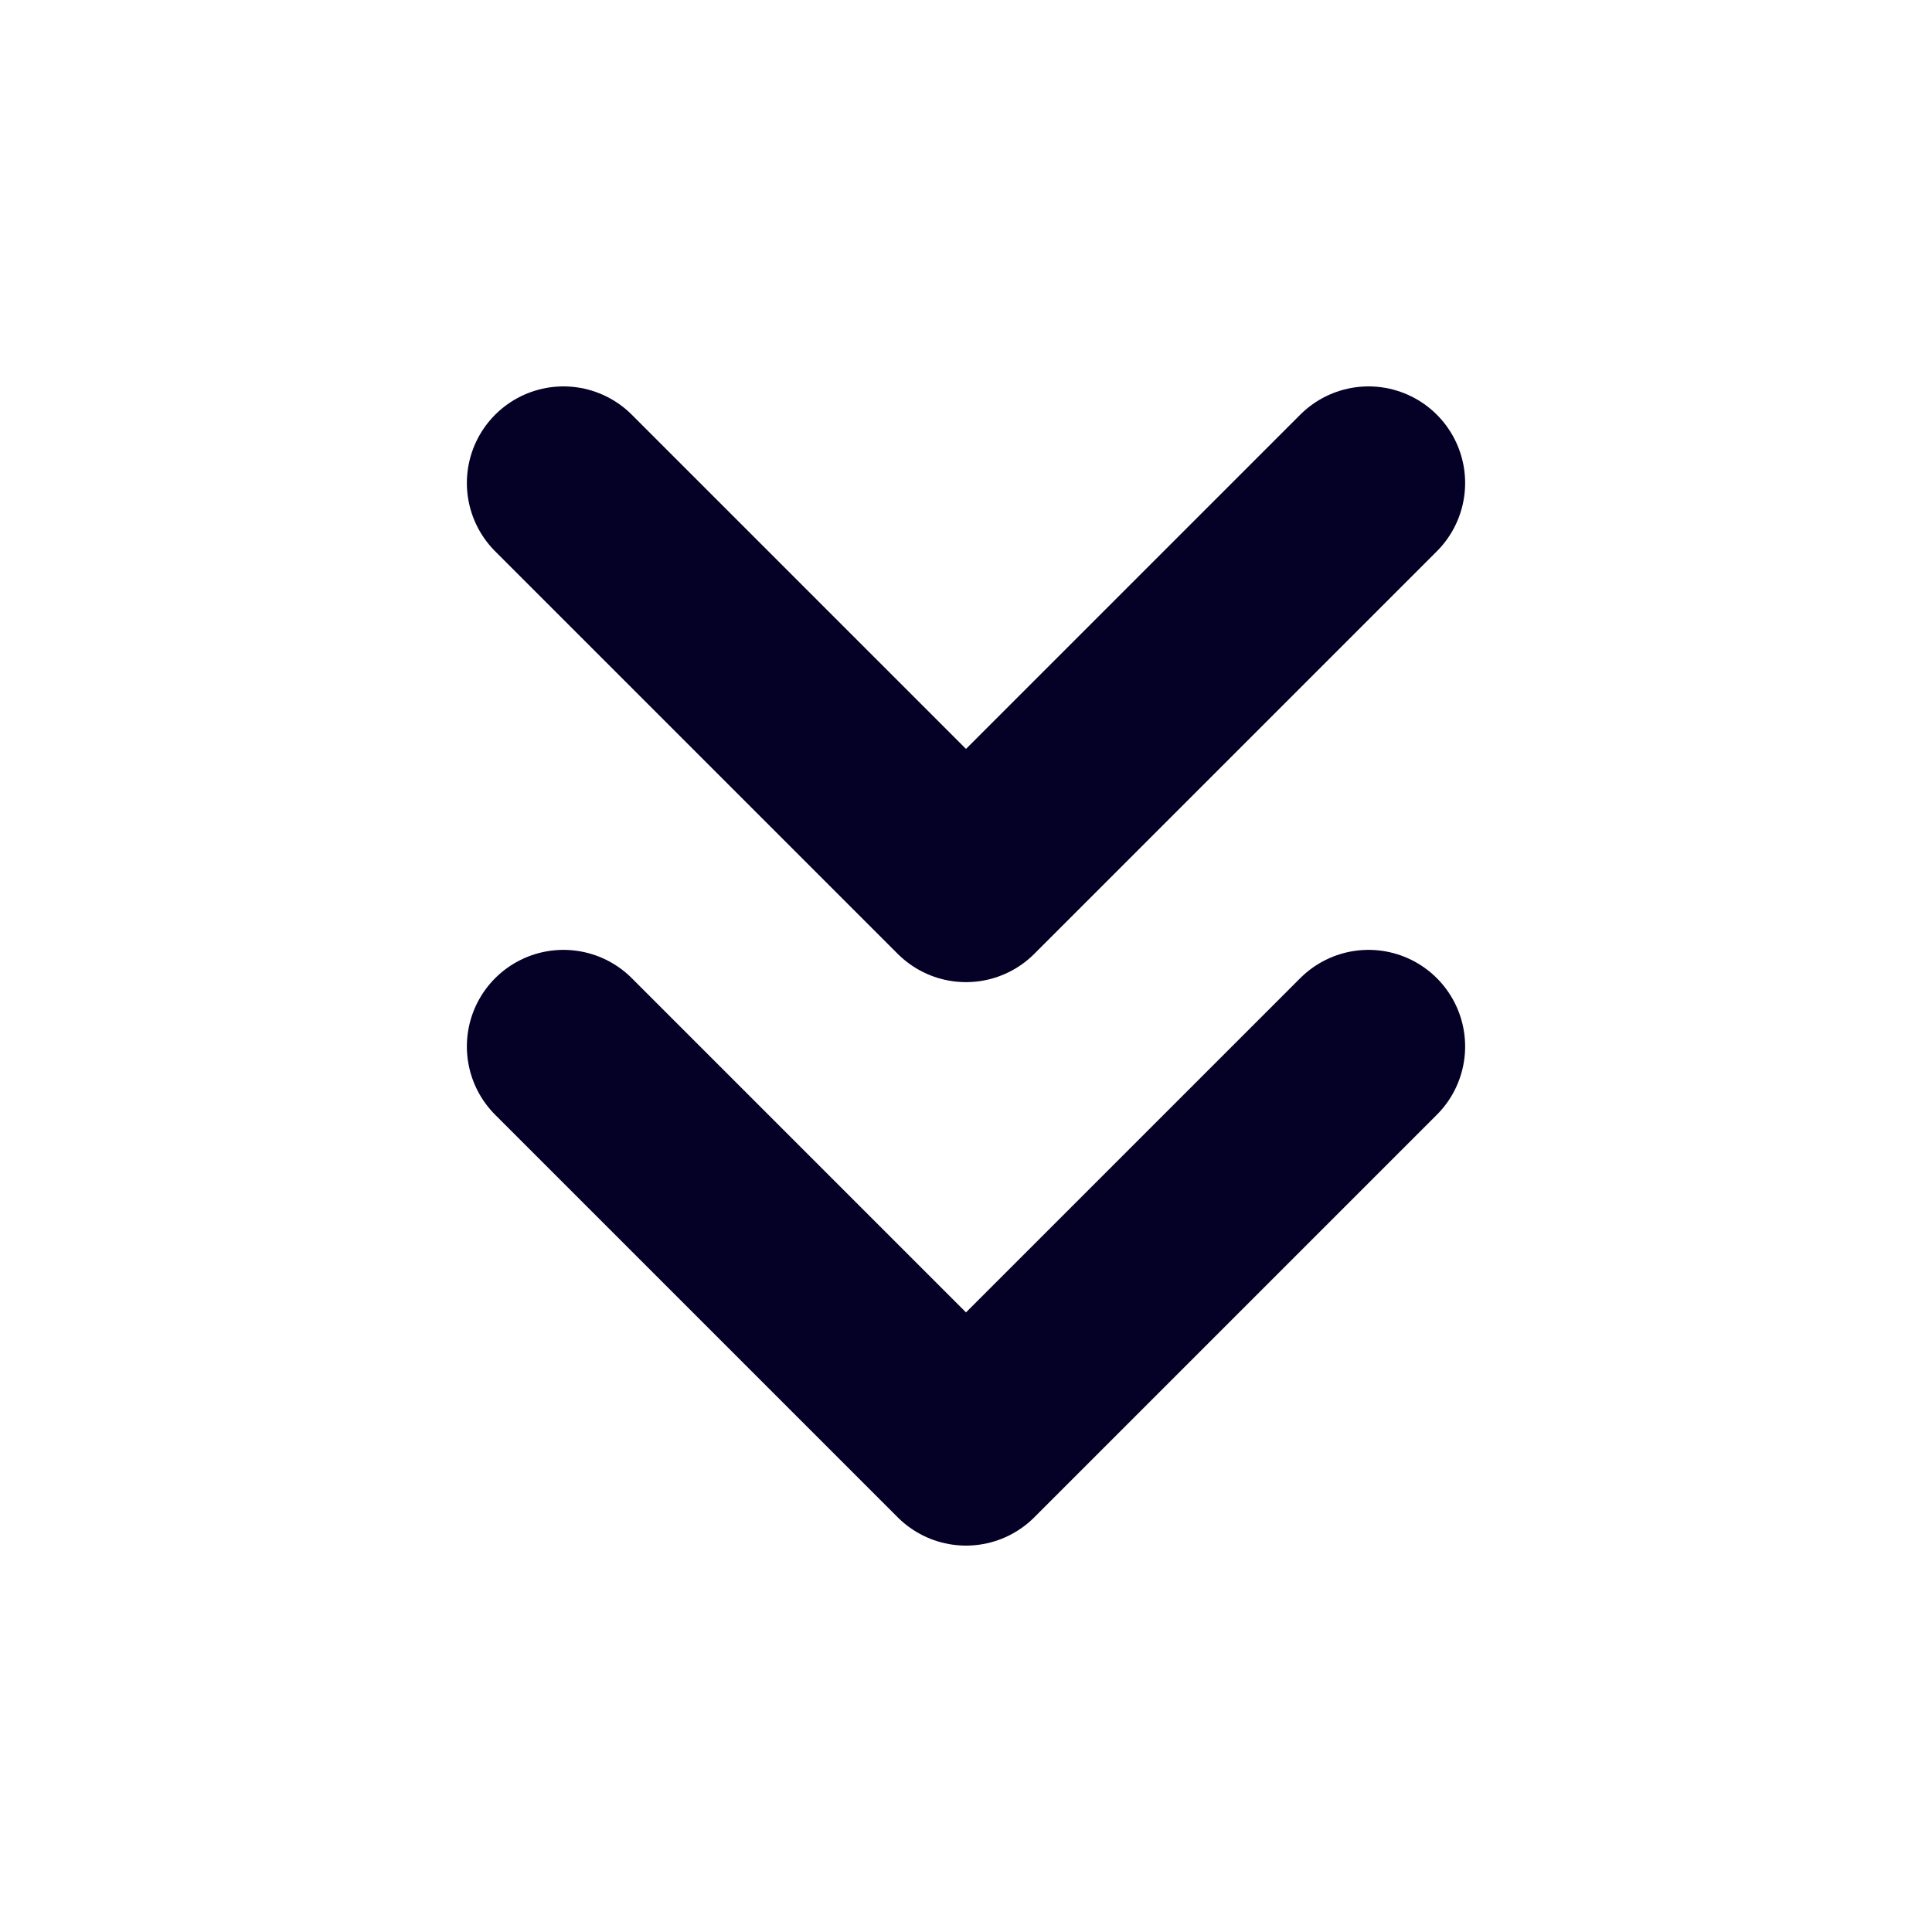 <svg xmlns="http://www.w3.org/2000/svg" fill="none" viewBox="0 0 20 20" height="20" width="20">
<path stroke-linejoin="round" stroke-linecap="round" stroke-width="2" stroke="#050026" d="M5.833 10.833L10 15L14.167 10.833"></path>
<path stroke-linejoin="round" stroke-linecap="round" stroke-width="2" stroke="#050026" d="M5.833 5L10 9.167L14.167 5"></path>
</svg>
